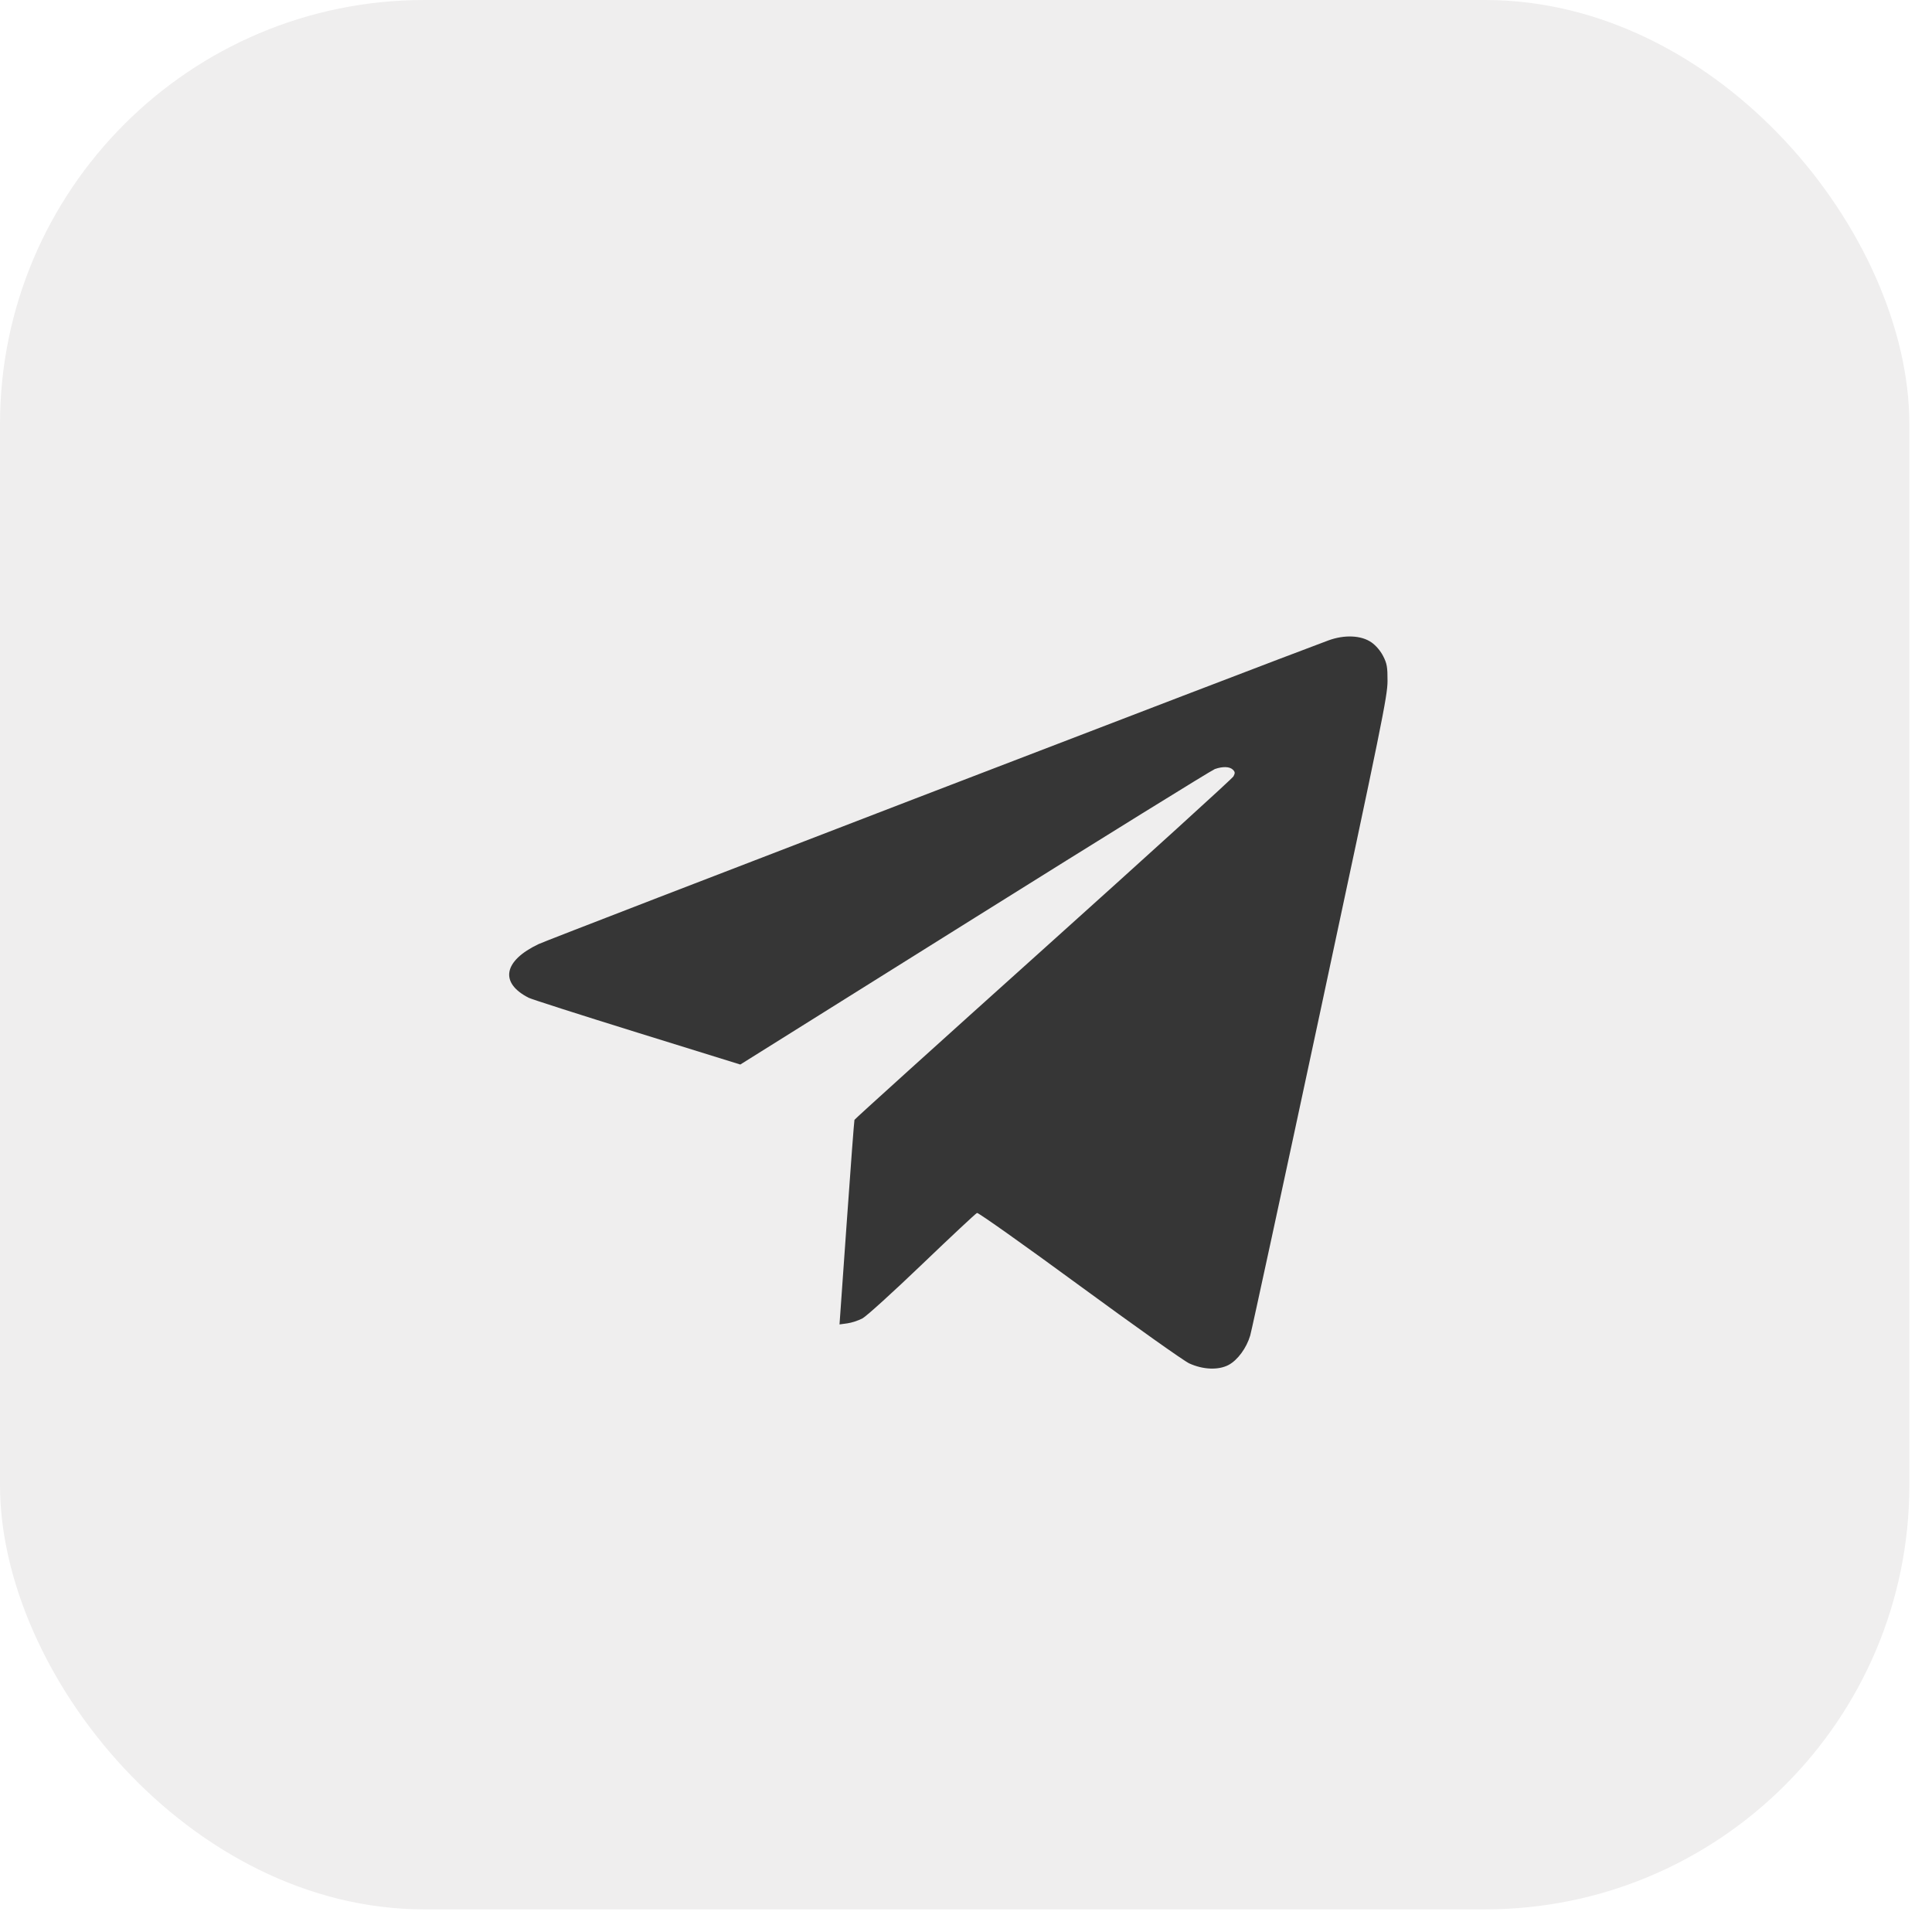 <?xml version="1.0" encoding="UTF-8"?> <svg xmlns="http://www.w3.org/2000/svg" width="60" height="60" viewBox="0 0 60 60" fill="none"><rect data-figma-bg-blur-radius="26.3543" width="59.297" height="59.297" rx="13.177" fill="#E5E3E3" fill-opacity="0.6"></rect><path fill-rule="evenodd" clip-rule="evenodd" d="M41.254 19.889C39.438 20.558 17.06 29.161 16.73 29.318C15.635 29.837 15.507 30.523 16.419 30.987C16.507 31.032 18.021 31.517 19.785 32.065L22.991 33.06L30.27 28.503C34.274 25.997 37.631 23.918 37.729 23.883C37.977 23.797 38.189 23.805 38.289 23.904C38.358 23.974 38.361 24.009 38.306 24.111C38.269 24.179 35.61 26.595 32.397 29.481C29.184 32.367 26.547 34.75 26.536 34.778C26.526 34.805 26.417 36.246 26.295 37.979L26.072 41.131L26.314 41.098C26.447 41.08 26.657 41.011 26.781 40.946C26.906 40.88 27.742 40.121 28.64 39.26C29.538 38.4 30.304 37.683 30.342 37.669C30.38 37.654 31.811 38.668 33.521 39.922C35.231 41.175 36.764 42.263 36.928 42.339C37.357 42.538 37.841 42.557 38.156 42.389C38.436 42.239 38.711 41.865 38.826 41.477C38.871 41.326 39.849 36.805 40.999 31.431C42.914 22.482 43.09 21.616 43.091 21.151C43.092 20.712 43.073 20.608 42.956 20.377C42.873 20.214 42.732 20.048 42.594 19.951C42.278 19.729 41.755 19.705 41.254 19.889Z" fill="#363636"></path><defs><clipPath id="bgblur_0_415_2523_clip_path" transform="translate(26.354 26.354)"><rect width="59.297" height="59.297" rx="13.177"></rect></clipPath></defs></svg> 